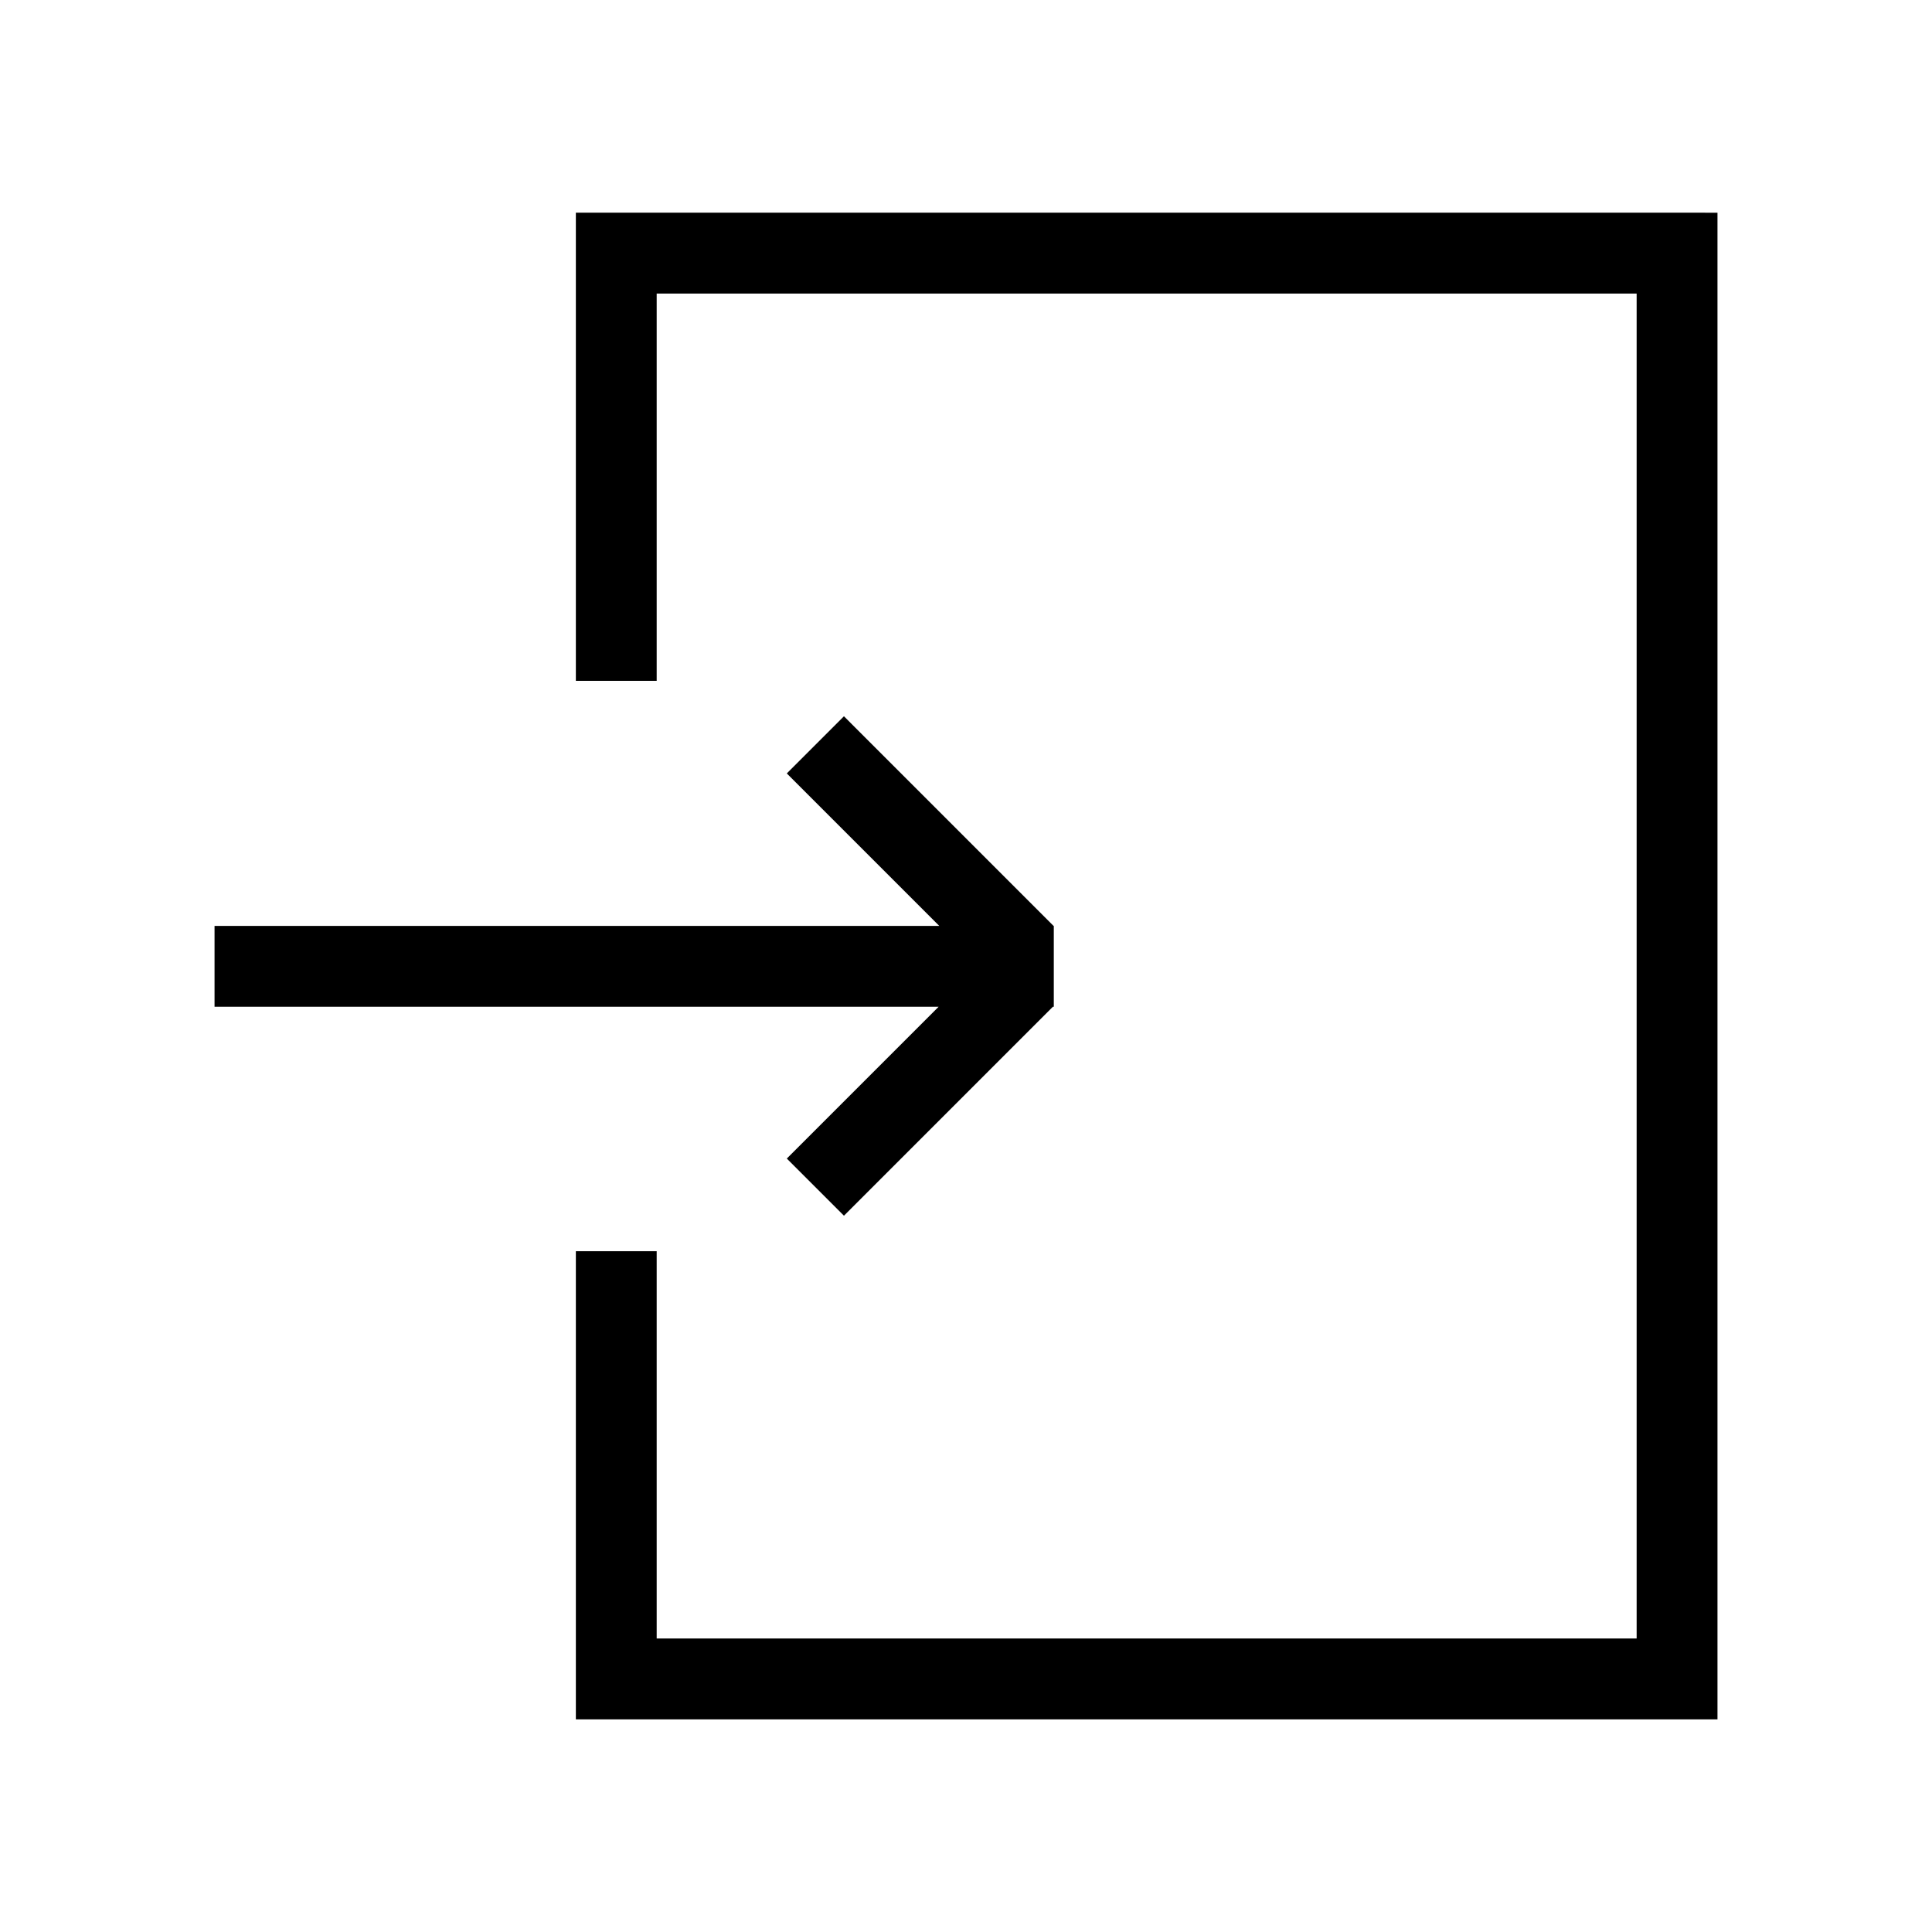 <?xml version="1.0" encoding="UTF-8"?>
<!-- Uploaded to: ICON Repo, www.iconrepo.com, Generator: ICON Repo Mixer Tools -->
<svg fill="#000000" width="800px" height="800px" version="1.1" viewBox="144 144 512 512" xmlns="http://www.w3.org/2000/svg">
 <g>
  <path d="m588.44 200.36h-291.83v124.07h21.418v-102.64h259.7v356.43h-259.7v-102.64h-21.418v124.07h302.54v-399.28z"/>
  <path d="m352.51 451.03 15.145 15.145 55.371-55.375h0.242v-21.422h-0.066l-55.547-55.555-15.145 15.145 40.406 40.41h-192.06v21.422h191.89z"/>
 </g>
</svg>